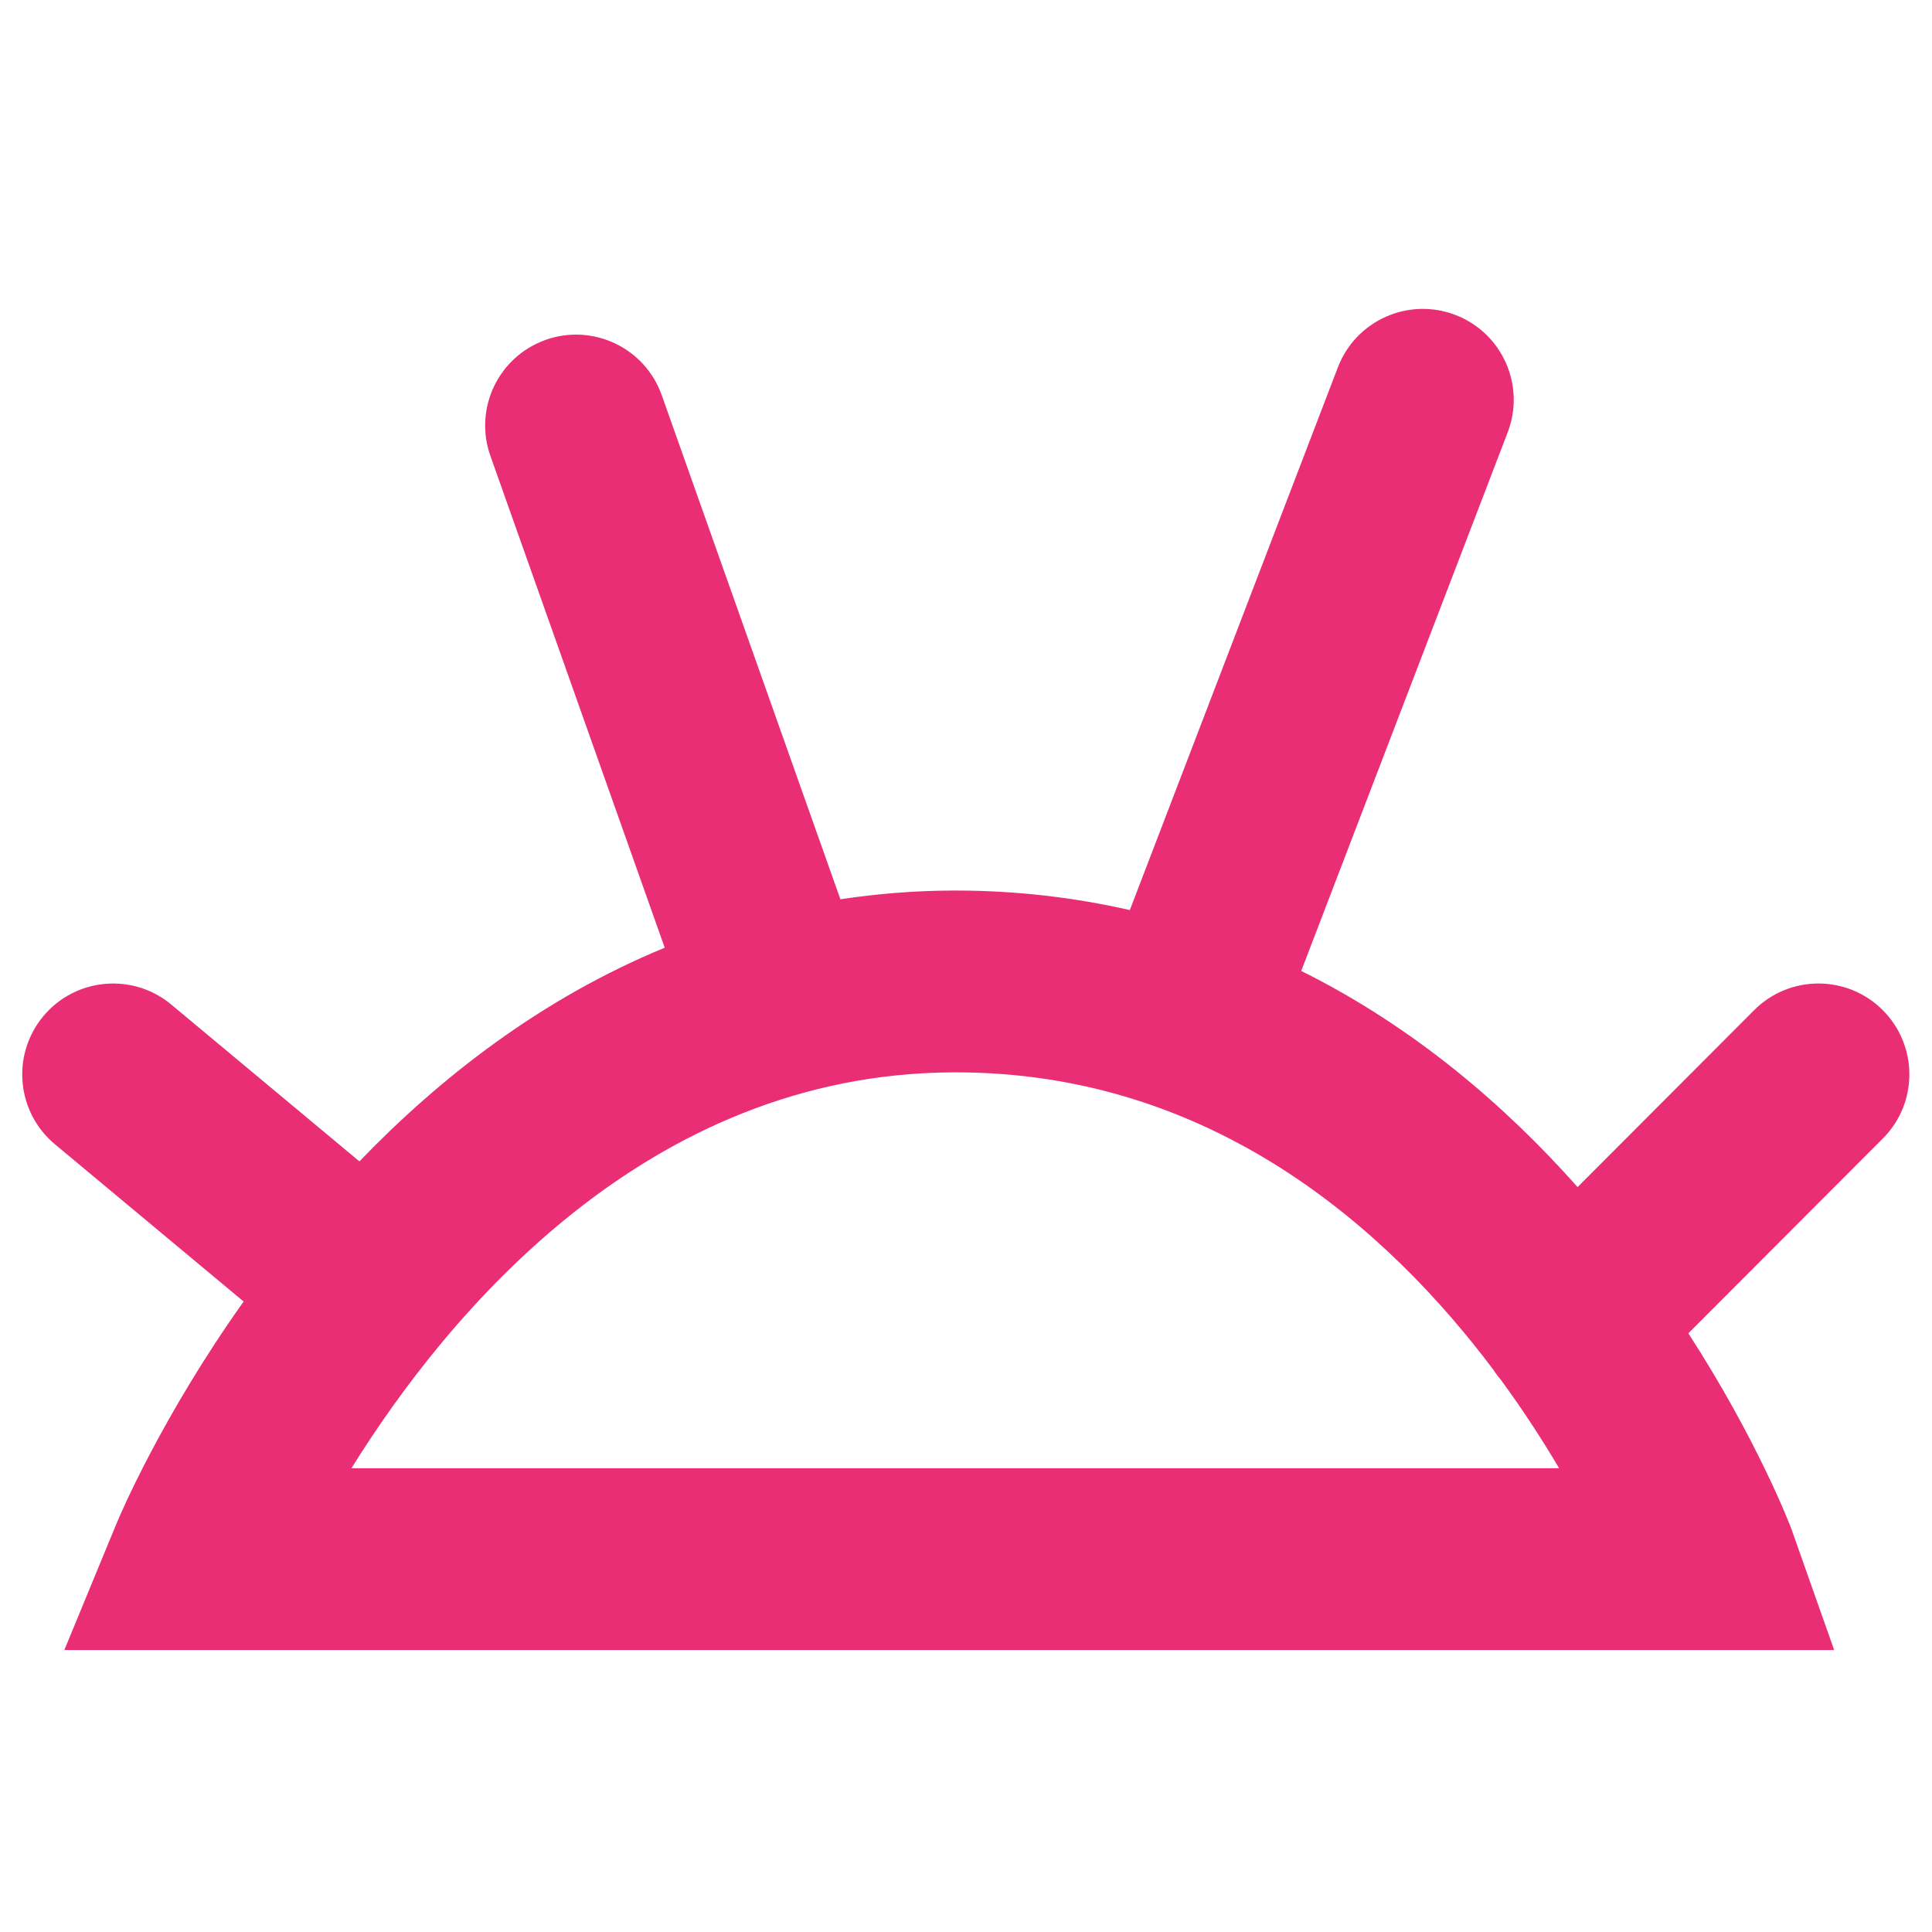 <svg width="74" height="74" viewBox="0 0 74 74" fill="none" xmlns="http://www.w3.org/2000/svg">
<g clip-path="url(#clip0_20524_49168)">
<path d="M72.111 38.688C70.751 37.33 68.544 37.331 67.187 38.692L60.425 45.467C57.666 42.363 54.164 39.337 49.84 37.189L57.748 16.559C58.436 14.764 57.54 12.75 55.742 12.062C53.949 11.375 51.934 12.272 51.245 14.067L43.275 34.858C41.195 34.385 38.979 34.11 36.607 34.11H36.485C34.996 34.115 33.568 34.237 32.189 34.444L25.346 15.136C24.704 13.323 22.713 12.376 20.902 13.017C19.089 13.66 18.141 15.649 18.783 17.461L25.46 36.299C20.726 38.249 16.849 41.281 13.766 44.483L6.563 38.479C5.086 37.248 2.89 37.446 1.659 38.923C0.428 40.401 0.627 42.597 2.104 43.828L9.331 49.851C6.189 54.276 4.606 58.006 4.448 58.391L2.464 63.2H70.253L68.613 58.558C68.582 58.469 67.334 55.192 64.668 51.069L72.112 43.612C73.475 42.253 73.472 40.048 72.111 38.688ZM36.512 41.074L36.607 41.073C46.432 41.073 53.148 47.071 57.202 52.468C57.288 52.609 57.393 52.739 57.501 52.87C58.366 54.053 59.105 55.199 59.717 56.236H13.461C17.128 50.341 24.743 41.118 36.512 41.074Z" fill="#EA2E76"/>
</g>
<defs>
<clipPath id="clip0_20524_49168">
<rect width="73.438" height="73.438" fill="white" transform="translate(0.281)"/>
</clipPath>
</defs>
</svg>
